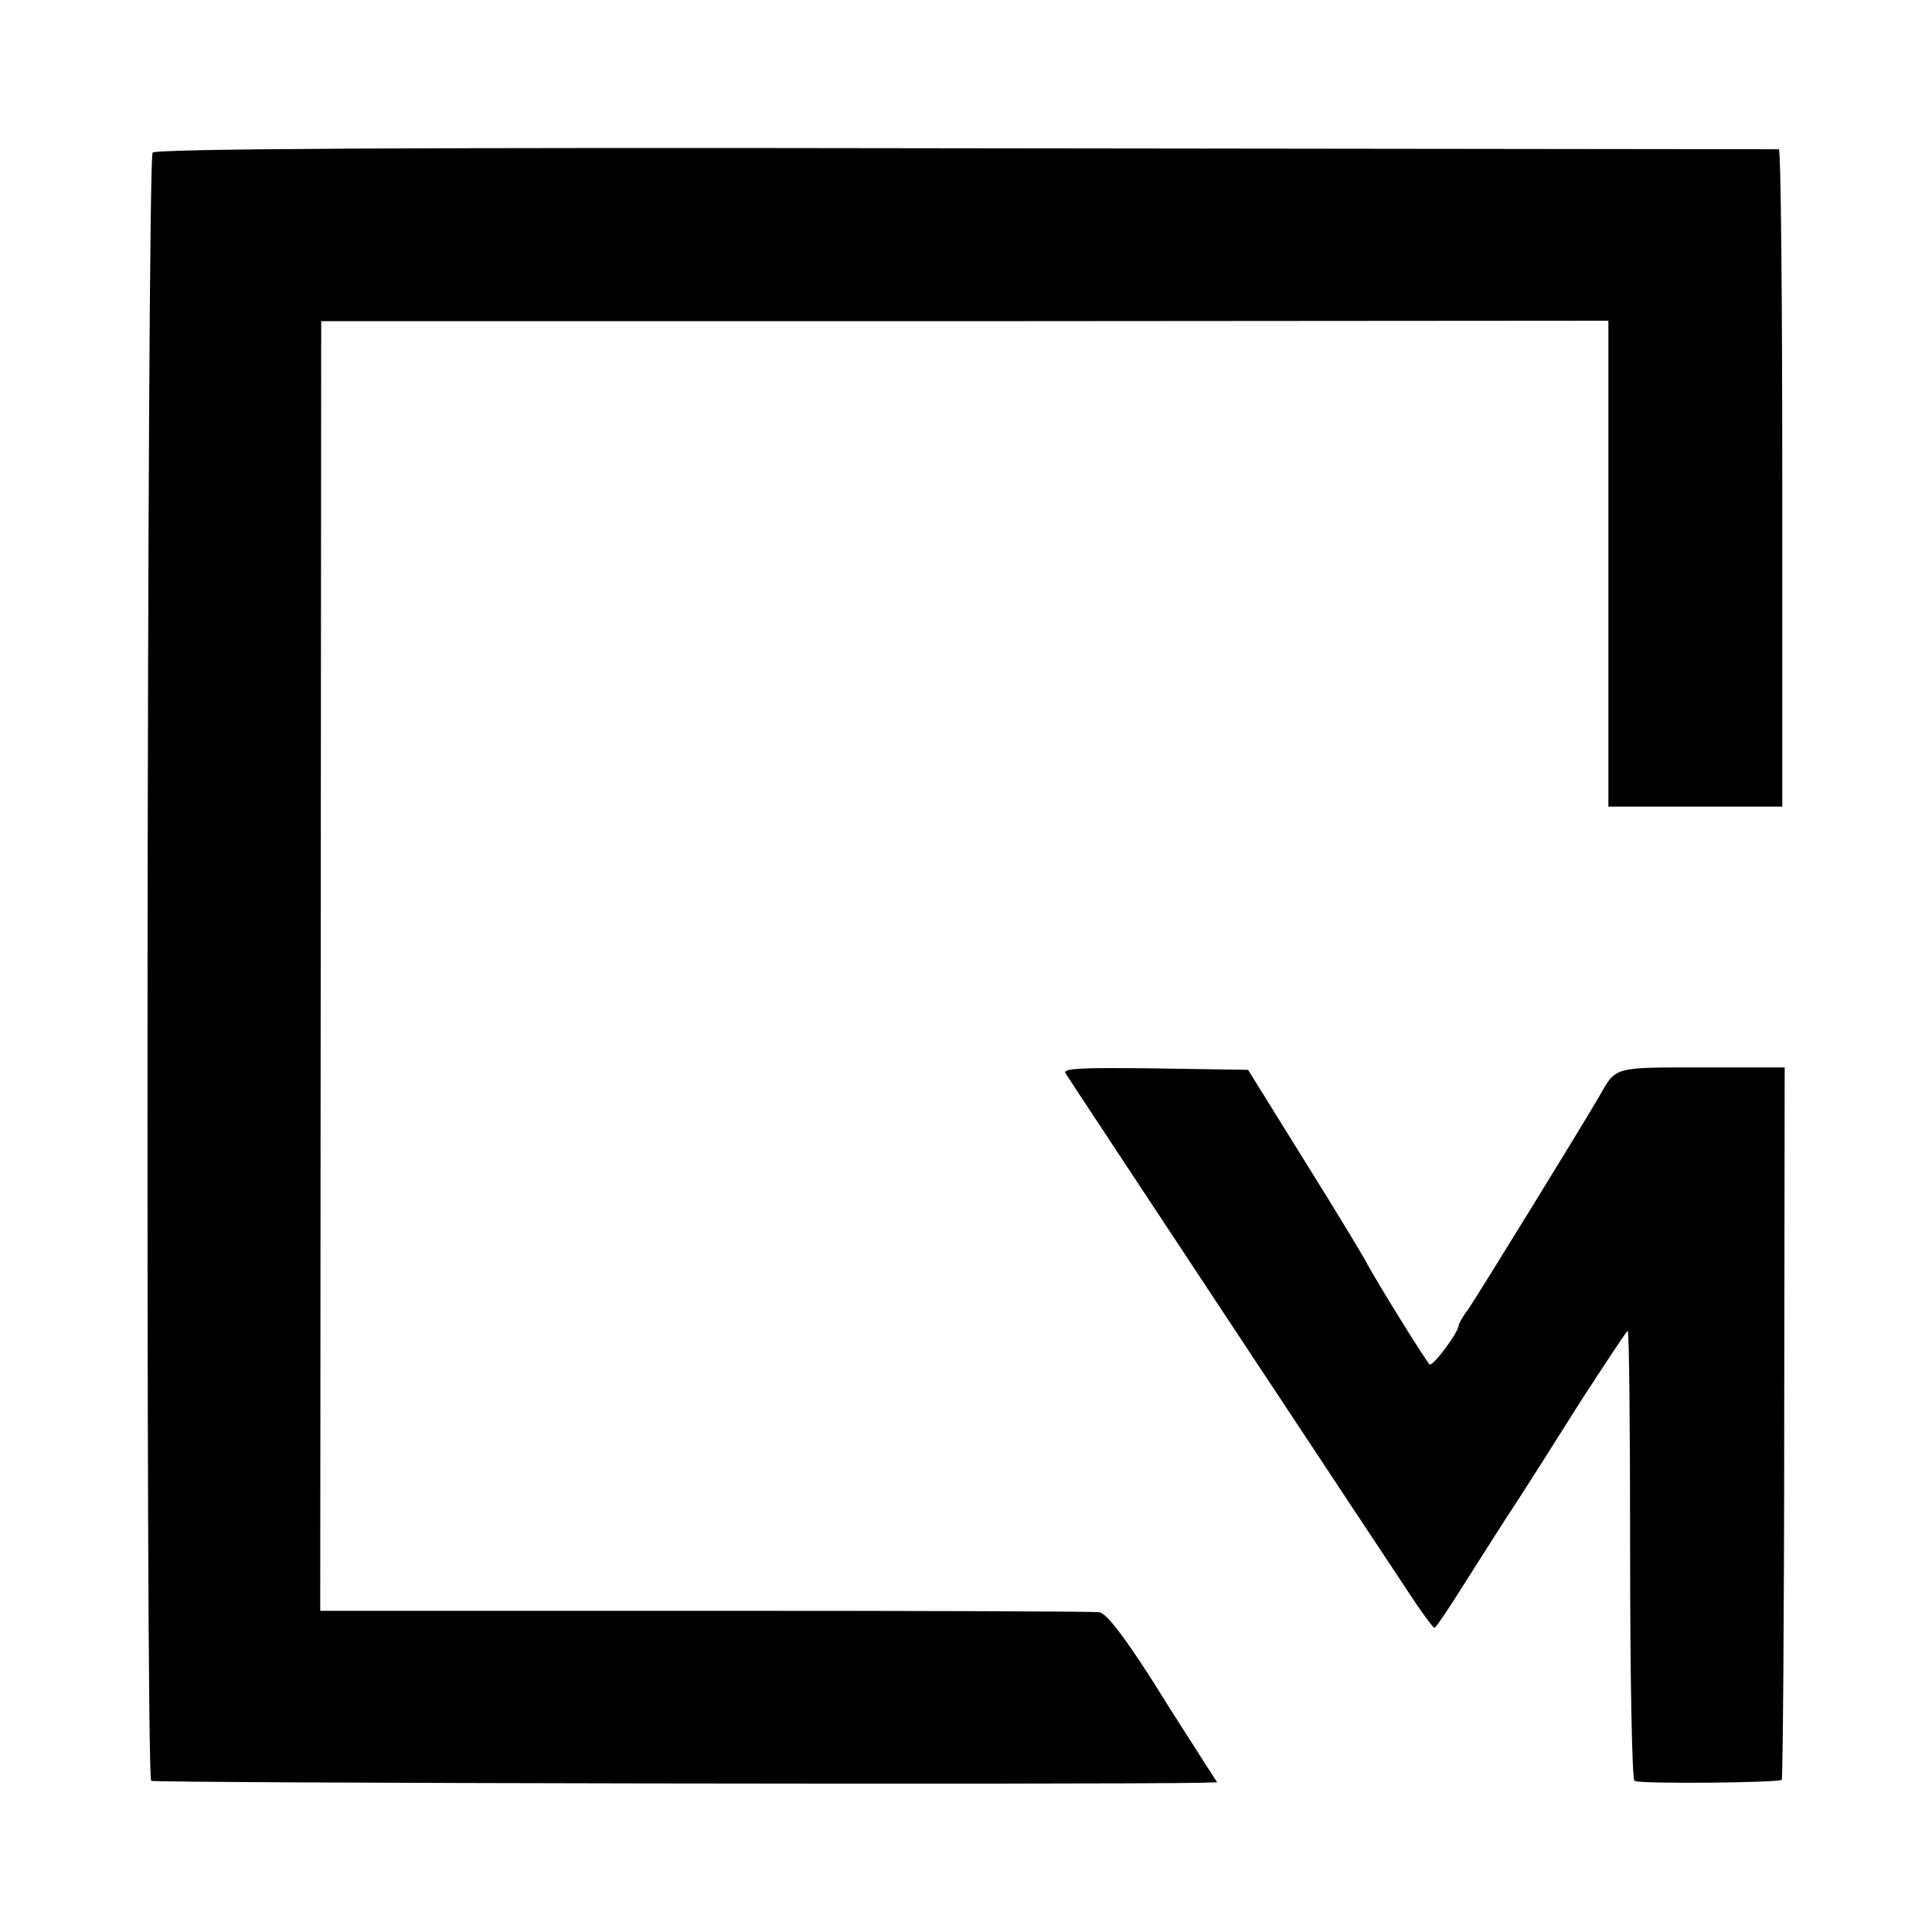 <?xml version="1.0" standalone="no"?>
<!DOCTYPE svg PUBLIC "-//W3C//DTD SVG 20010904//EN"
 "http://www.w3.org/TR/2001/REC-SVG-20010904/DTD/svg10.dtd">
<svg version="1.0" xmlns="http://www.w3.org/2000/svg"
 width="400pt" height="400pt" viewBox="0 0 400 400"
 preserveAspectRatio="xMidYMid meet">
<g transform="translate(0,400) scale(0.1,-0.1)"
fill="#000000" stroke="none">
<path d="M316 3684 c-12 -12 -15 -3359 -3 -3371 5 -5 1999 -8 2175 -4 l32 1
-24 37 c-13 21 -64 99 -111 175 -61 95 -94 137 -109 140 -11 2 -379 3 -817 3
l-796 0 1 1335 1 1335 1333 0 1332 1 0 -503 0 -503 180 0 180 0 0 680 c0 374
-3 680 -7 681 -5 0 -761 1 -1682 2 -1180 2 -1678 -1 -1685 -9z"/>
<path d="M2206 1778 c7 -12 659 -998 727 -1100 18 -26 34 -48 37 -48 3 0 31
42 63 93 32 50 79 125 105 164 26 40 87 136 136 214 50 77 93 142 96 144 3 2
5 -206 5 -462 0 -259 4 -467 9 -470 10 -7 298 -4 305 2 2 3 5 336 5 740 l1
735 -171 0 c-185 0 -178 2 -213 -60 -31 -54 -254 -416 -272 -442 -11 -14 -19
-29 -19 -32 0 -14 -53 -85 -60 -81 -6 4 -113 176 -133 215 -4 8 -60 101 -125
205 l-118 190 -193 3 c-154 2 -191 0 -185 -10z"/>
</g>
</svg>
